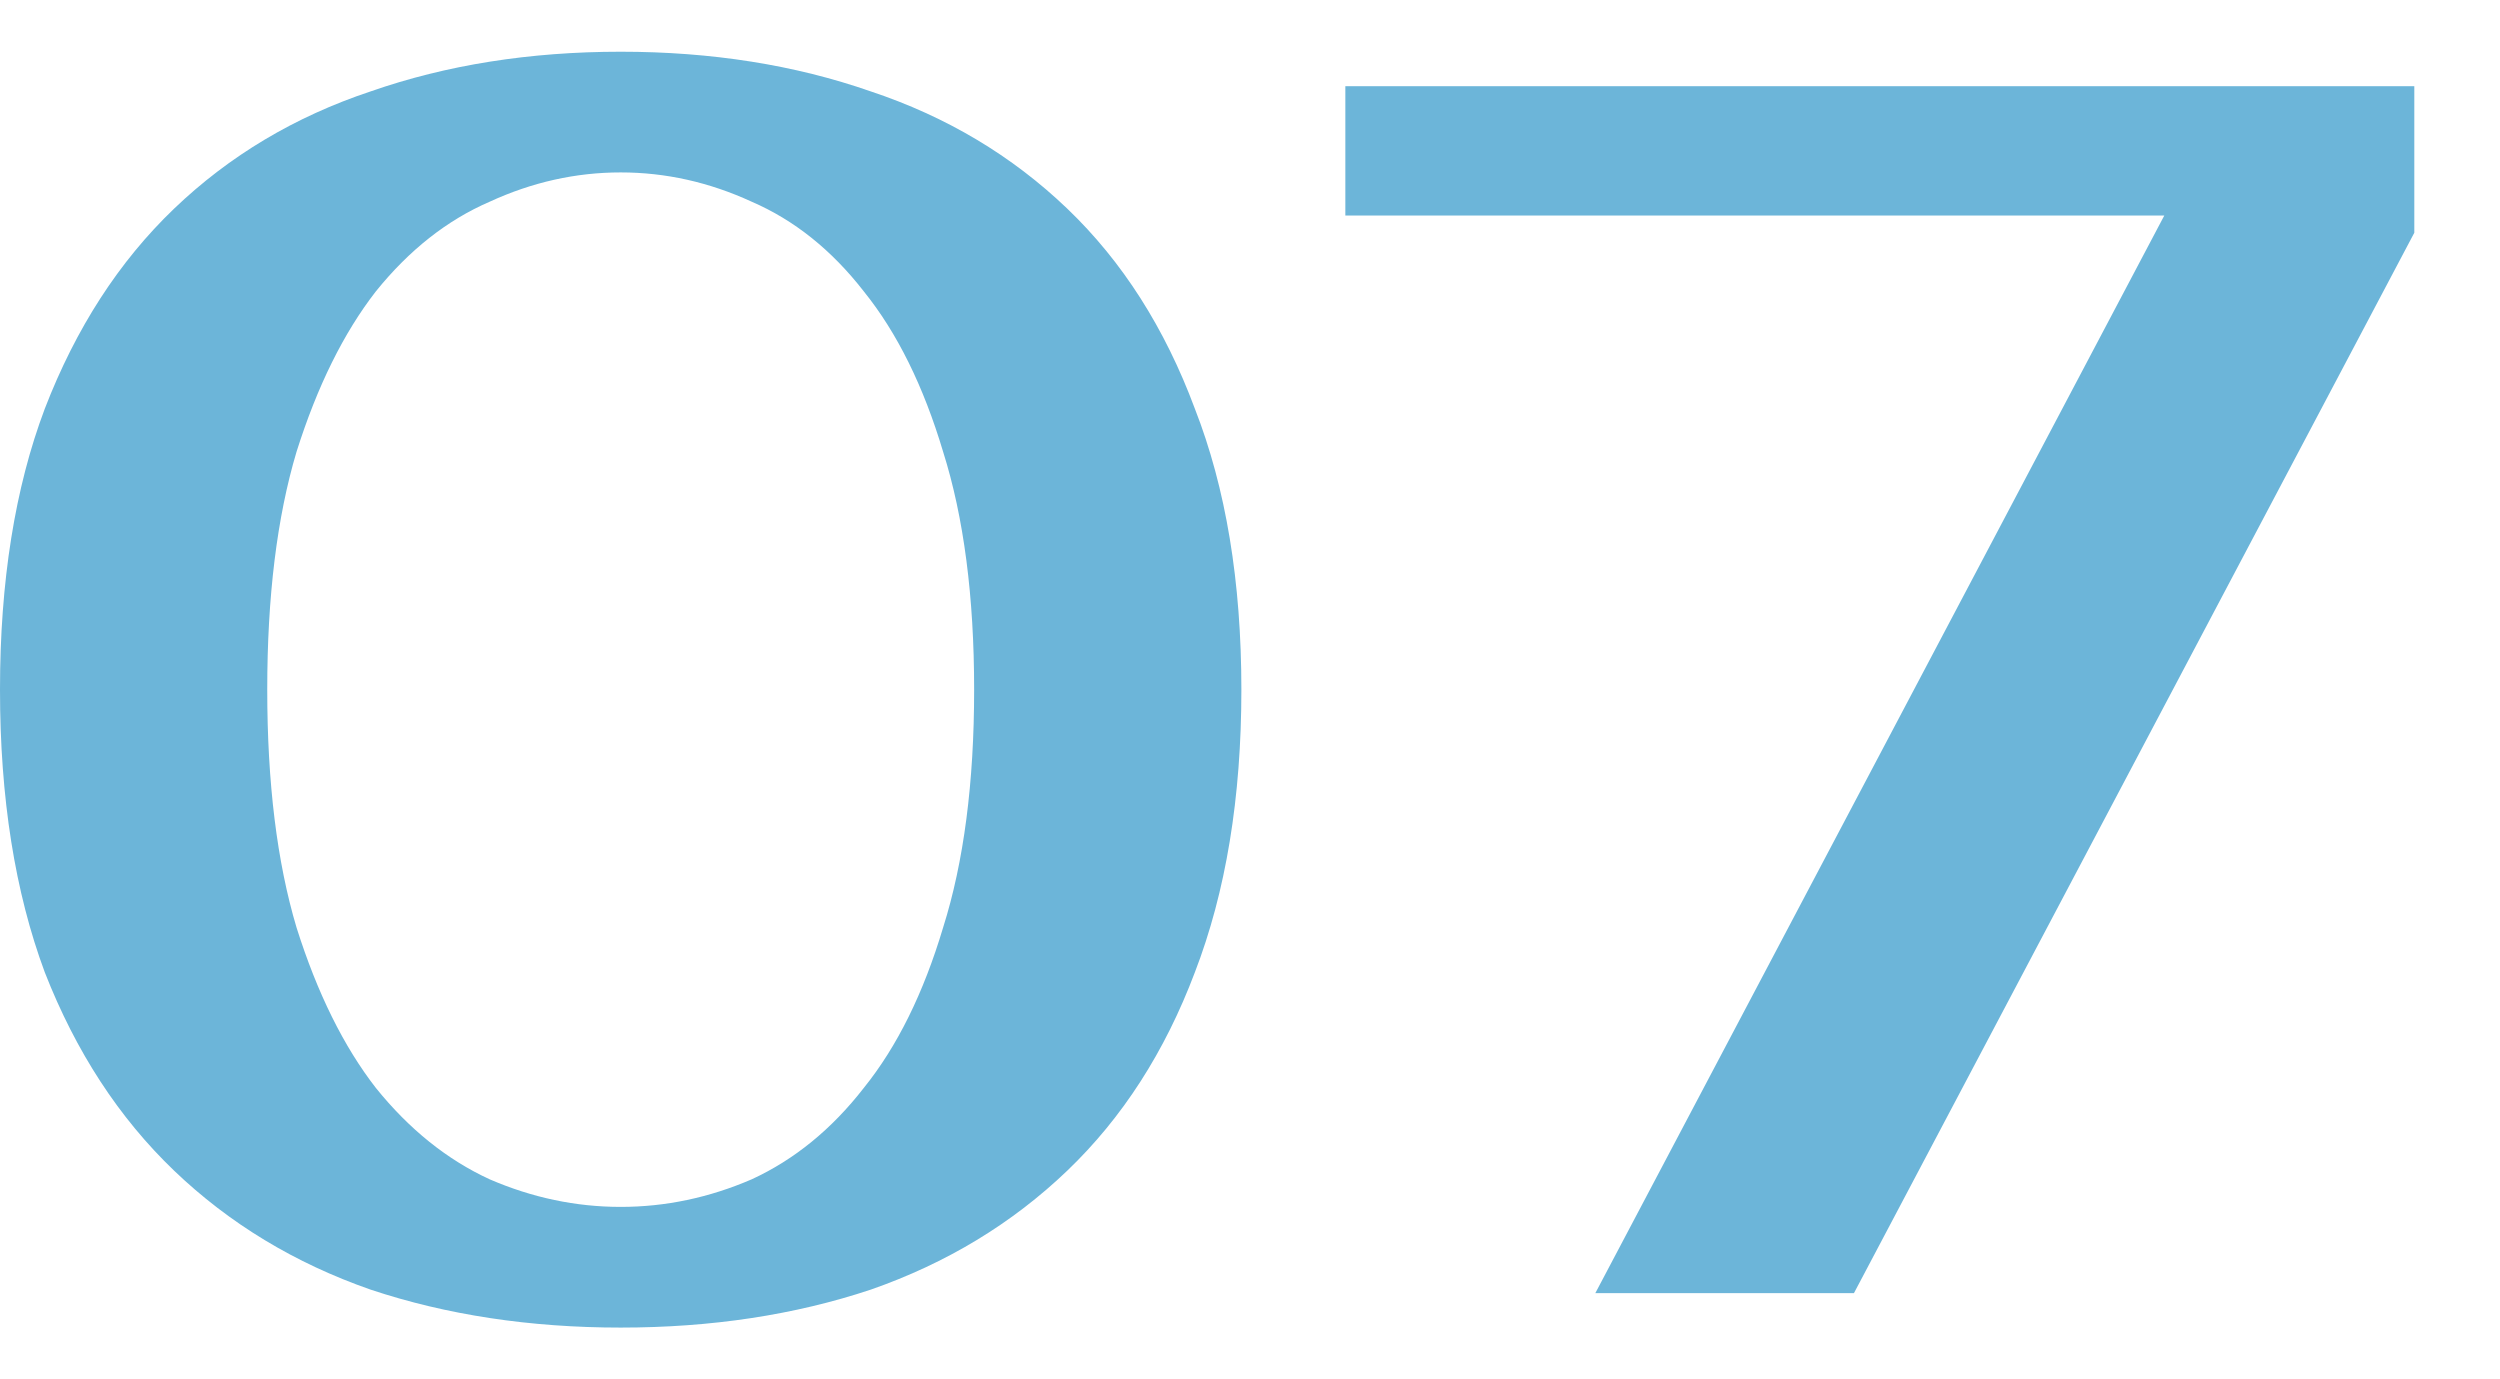 <?xml version="1.0" encoding="UTF-8"?> <svg xmlns="http://www.w3.org/2000/svg" width="29" height="16" viewBox="0 0 29 16" fill="none"> <path d="M7.2 2C6.68 2 6.173 2.113 5.68 2.34C5.187 2.553 4.747 2.9 4.36 3.38C3.987 3.86 3.68 4.48 3.44 5.24C3.213 6 3.1 6.92 3.1 8C3.1 9.08 3.213 10 3.44 10.76C3.68 11.52 3.987 12.14 4.36 12.62C4.747 13.1 5.187 13.453 5.68 13.68C6.173 13.893 6.68 14 7.2 14C7.72 14 8.227 13.893 8.72 13.68C9.213 13.453 9.647 13.1 10.02 12.62C10.407 12.14 10.713 11.52 10.94 10.76C11.18 10 11.3 9.08 11.3 8C11.3 6.92 11.18 6 10.94 5.24C10.713 4.48 10.407 3.86 10.02 3.38C9.647 2.9 9.213 2.553 8.72 2.34C8.227 2.113 7.72 2 7.2 2ZM7.2 0.6C8.253 0.6 9.22 0.753 10.1 1.06C10.98 1.353 11.74 1.807 12.38 2.42C13.02 3.033 13.513 3.807 13.86 4.74C14.22 5.66 14.4 6.747 14.4 8C14.4 9.253 14.22 10.347 13.86 11.28C13.513 12.2 13.02 12.967 12.38 13.58C11.74 14.193 10.98 14.653 10.1 14.96C9.22 15.253 8.253 15.4 7.2 15.4C6.147 15.4 5.18 15.253 4.3 14.96C3.42 14.653 2.66 14.193 2.02 13.58C1.38 12.967 0.88 12.2 0.52 11.28C0.173 10.347 1.49012e-08 9.253 1.49012e-08 8C1.49012e-08 6.747 0.173 5.66 0.52 4.74C0.88 3.807 1.38 3.033 2.02 2.42C2.66 1.807 3.42 1.353 4.3 1.06C5.18 0.753 6.147 0.6 7.2 0.6ZM28.006 2.7L21.506 15H18.506L25.106 2.5H15.606V1H28.006V2.7Z" fill="#6CB5D9"></path> </svg> 